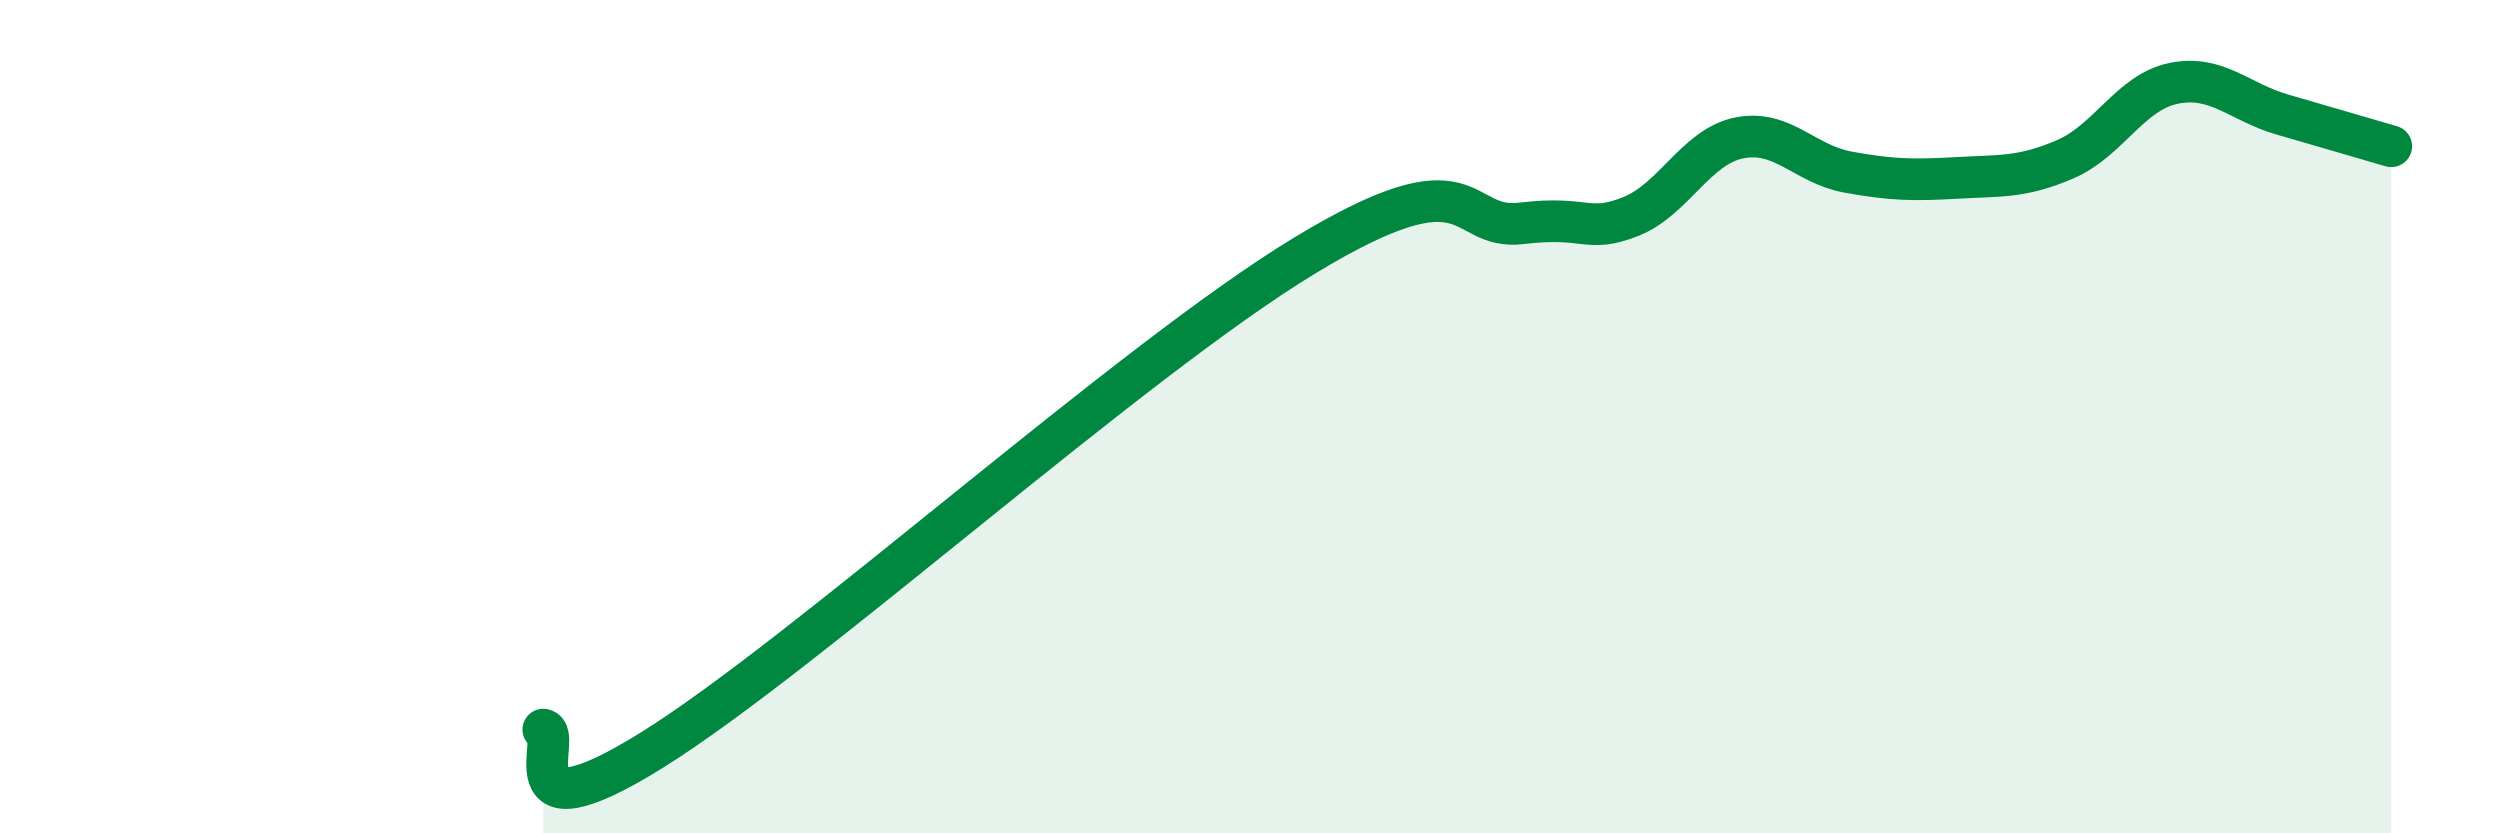 
    <svg width="60" height="20" viewBox="0 0 60 20" xmlns="http://www.w3.org/2000/svg">
      <path
        d="M 13.04,17.51 C 13.56,17.61 12,20.27 15.65,18 C 19.3,15.73 27.13,8.67 31.3,6.14 C 35.47,3.61 34.95,5.55 36.52,5.36 C 38.09,5.17 38.09,5.61 39.13,5.2 C 40.17,4.79 40.7,3.52 41.74,3.31 C 42.78,3.1 43.31,3.94 44.35,4.13 C 45.39,4.32 45.92,4.33 46.96,4.27 C 48,4.21 48.53,4.27 49.57,3.82 C 50.61,3.37 51.13,2.21 52.17,2 C 53.21,1.79 53.74,2.45 54.78,2.75 C 55.82,3.05 56.87,3.36 57.39,3.51L57.39 20L13.04 20Z"
        fill="#008740"
        opacity="0.1"
        stroke-linecap="round"
        stroke-linejoin="round"
      />
      <path
        d="M 13.04,17.51 C 13.56,17.61 12,20.27 15.65,18 C 19.3,15.73 27.13,8.67 31.3,6.14 C 35.47,3.61 34.95,5.55 36.52,5.36 C 38.09,5.17 38.09,5.61 39.13,5.2 C 40.17,4.79 40.7,3.52 41.74,3.31 C 42.78,3.1 43.31,3.94 44.35,4.13 C 45.39,4.32 45.92,4.33 46.96,4.27 C 48,4.21 48.53,4.27 49.57,3.82 C 50.61,3.37 51.13,2.21 52.17,2 C 53.21,1.79 53.74,2.45 54.78,2.75 C 55.82,3.05 56.87,3.36 57.39,3.51"
        stroke="#008740"
        stroke-width="1"
        fill="none"
        stroke-linecap="round"
        stroke-linejoin="round"
      />
    </svg>
  